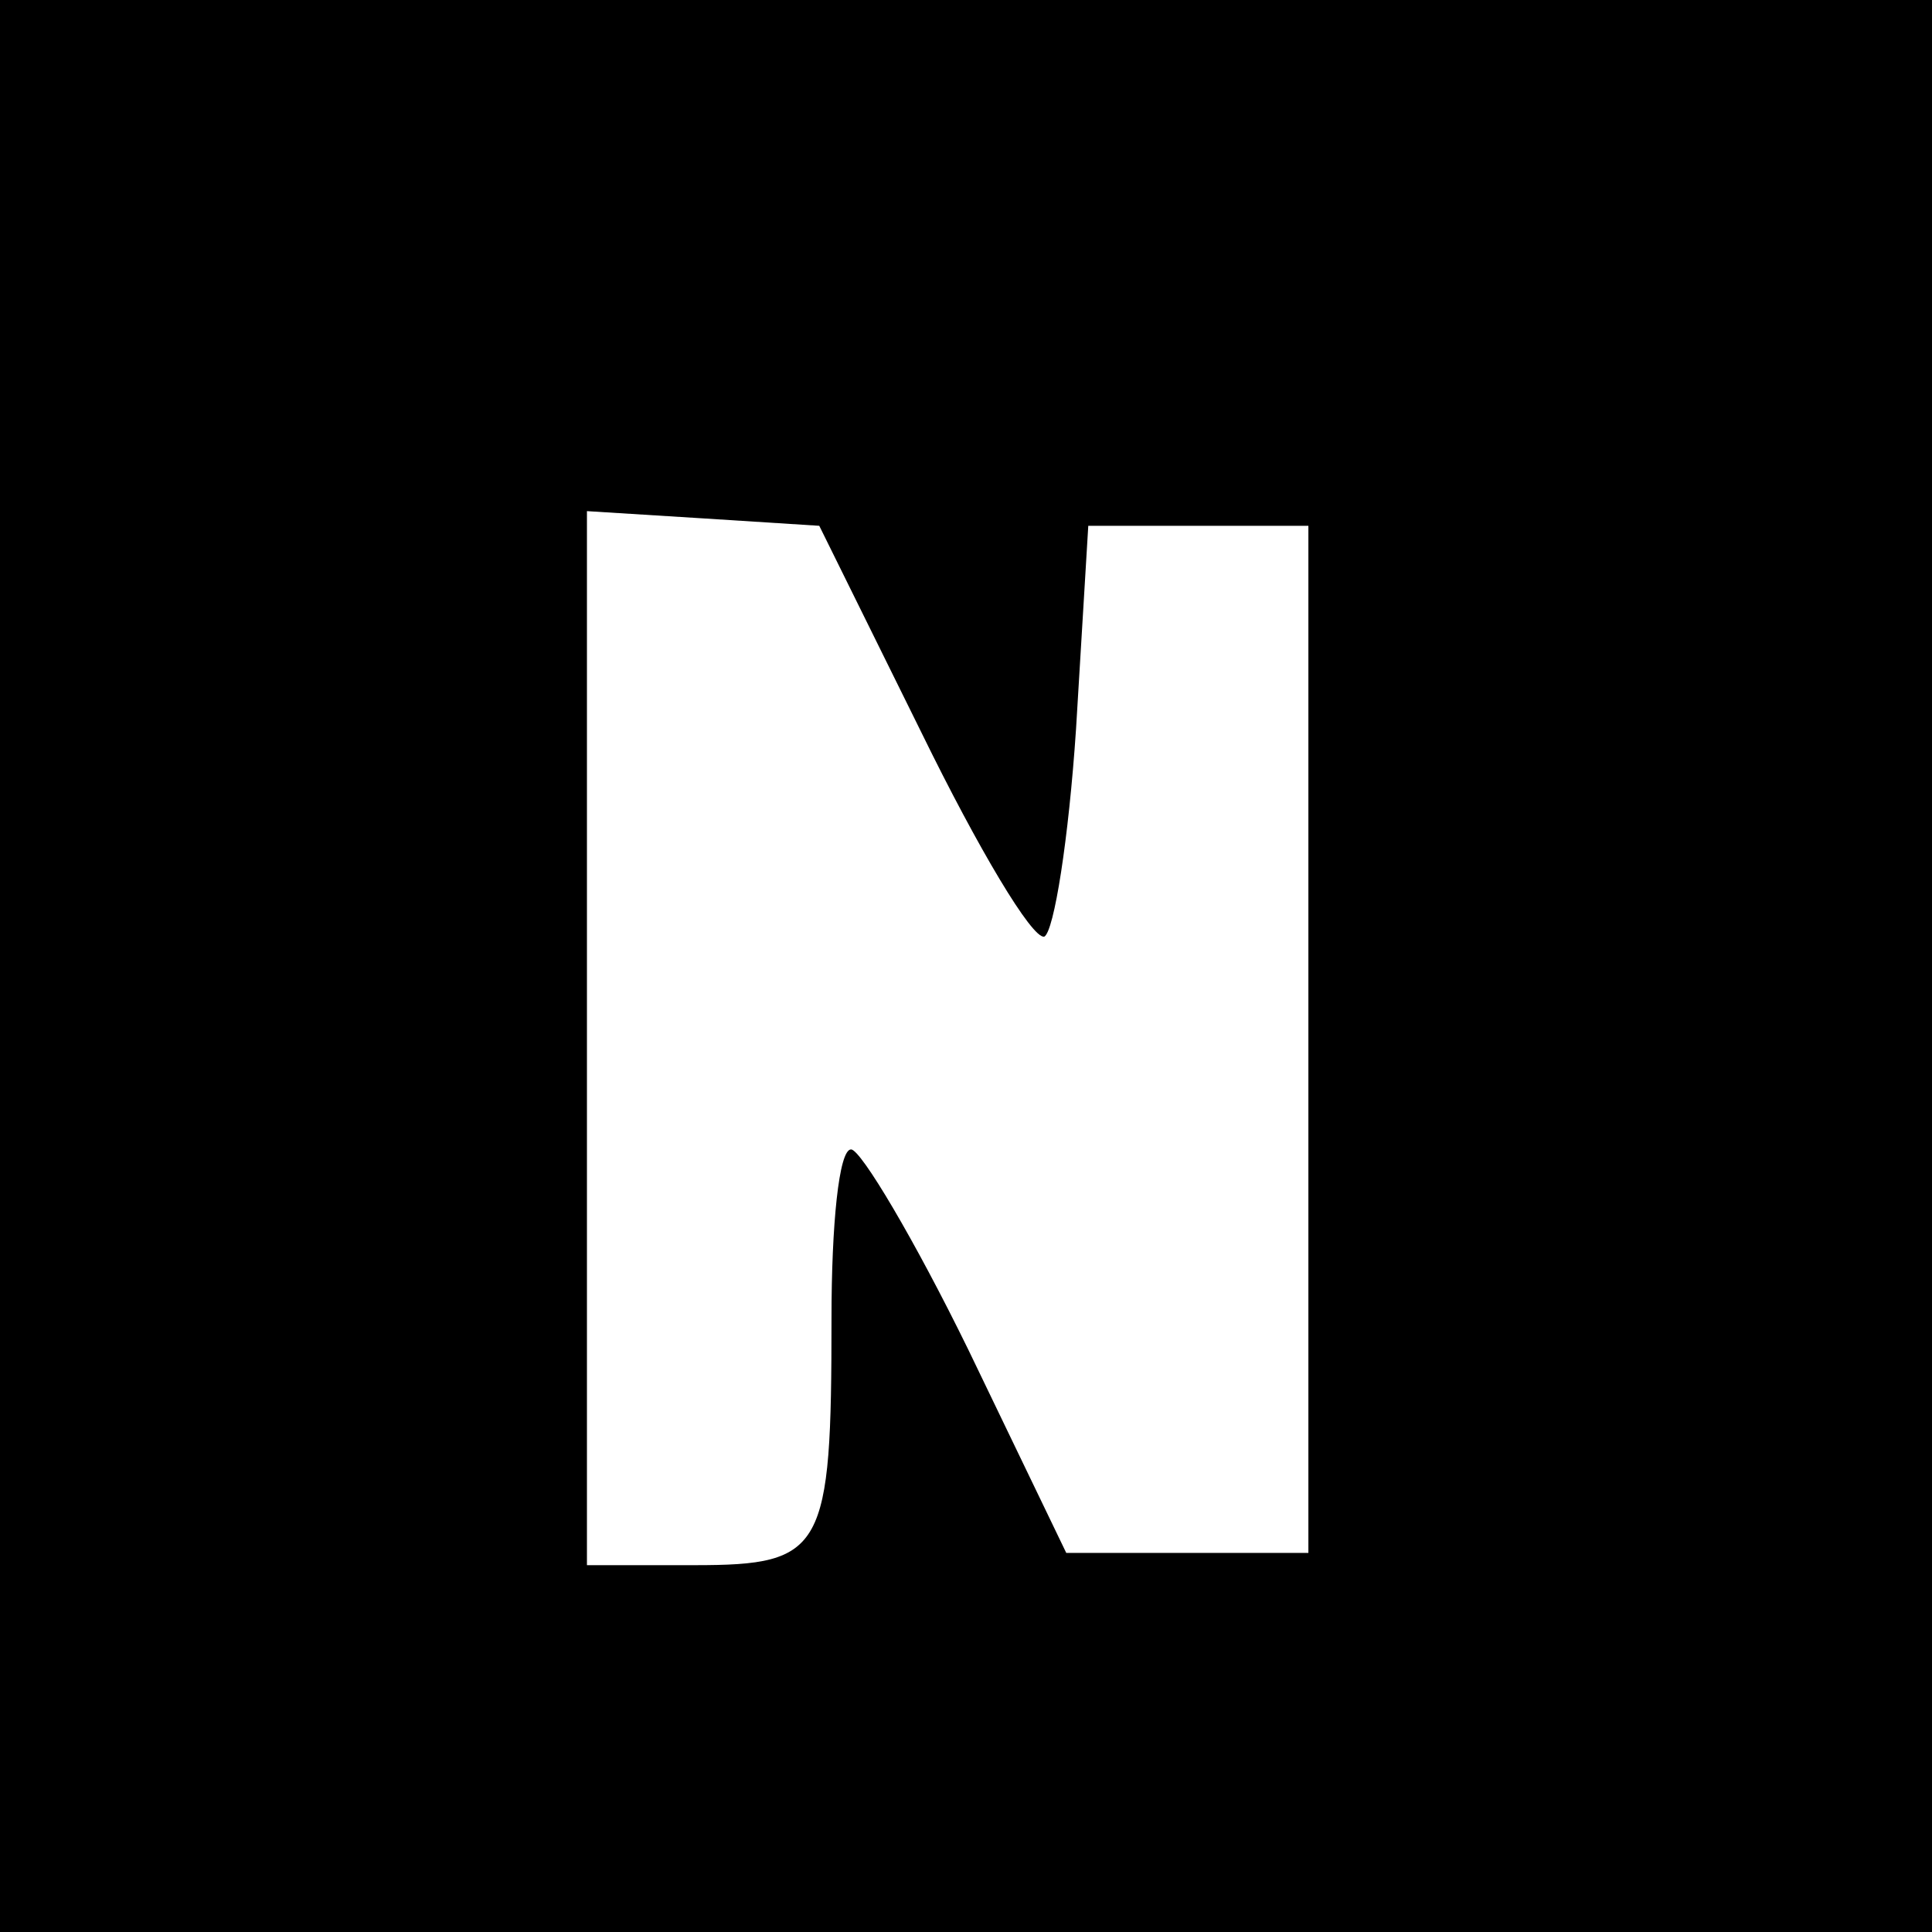 <?xml version="1.0" standalone="no"?>
<!DOCTYPE svg PUBLIC "-//W3C//DTD SVG 20010904//EN"
 "http://www.w3.org/TR/2001/REC-SVG-20010904/DTD/svg10.dtd">
<svg version="1.0" xmlns="http://www.w3.org/2000/svg"
 width="79pt" height="79pt" viewBox="0 0 79 79"
 preserveAspectRatio="xMidYMid meet">
<g transform="translate(0,79) scale(0.1,-0.1)"
fill="#000000" stroke="none">
<path d="M0 395 l0 -395 395 0 395 0 0 395 0 395 -395 0 -395 0 0 -395z m377
95 c23 -47 45 -84 50 -83 4 2 10 40 13 85 l5 83 45 0 45 0 0 -210 0 -210 -49
0 -50 0 -40 83 c-22 45 -44 82 -48 82 -5 0 -8 -31 -8 -69 0 -95 -3 -101 -56
-101 l-44 0 0 216 0 215 48 -3 47 -3 42 -85z"/>
</g>
</svg>
